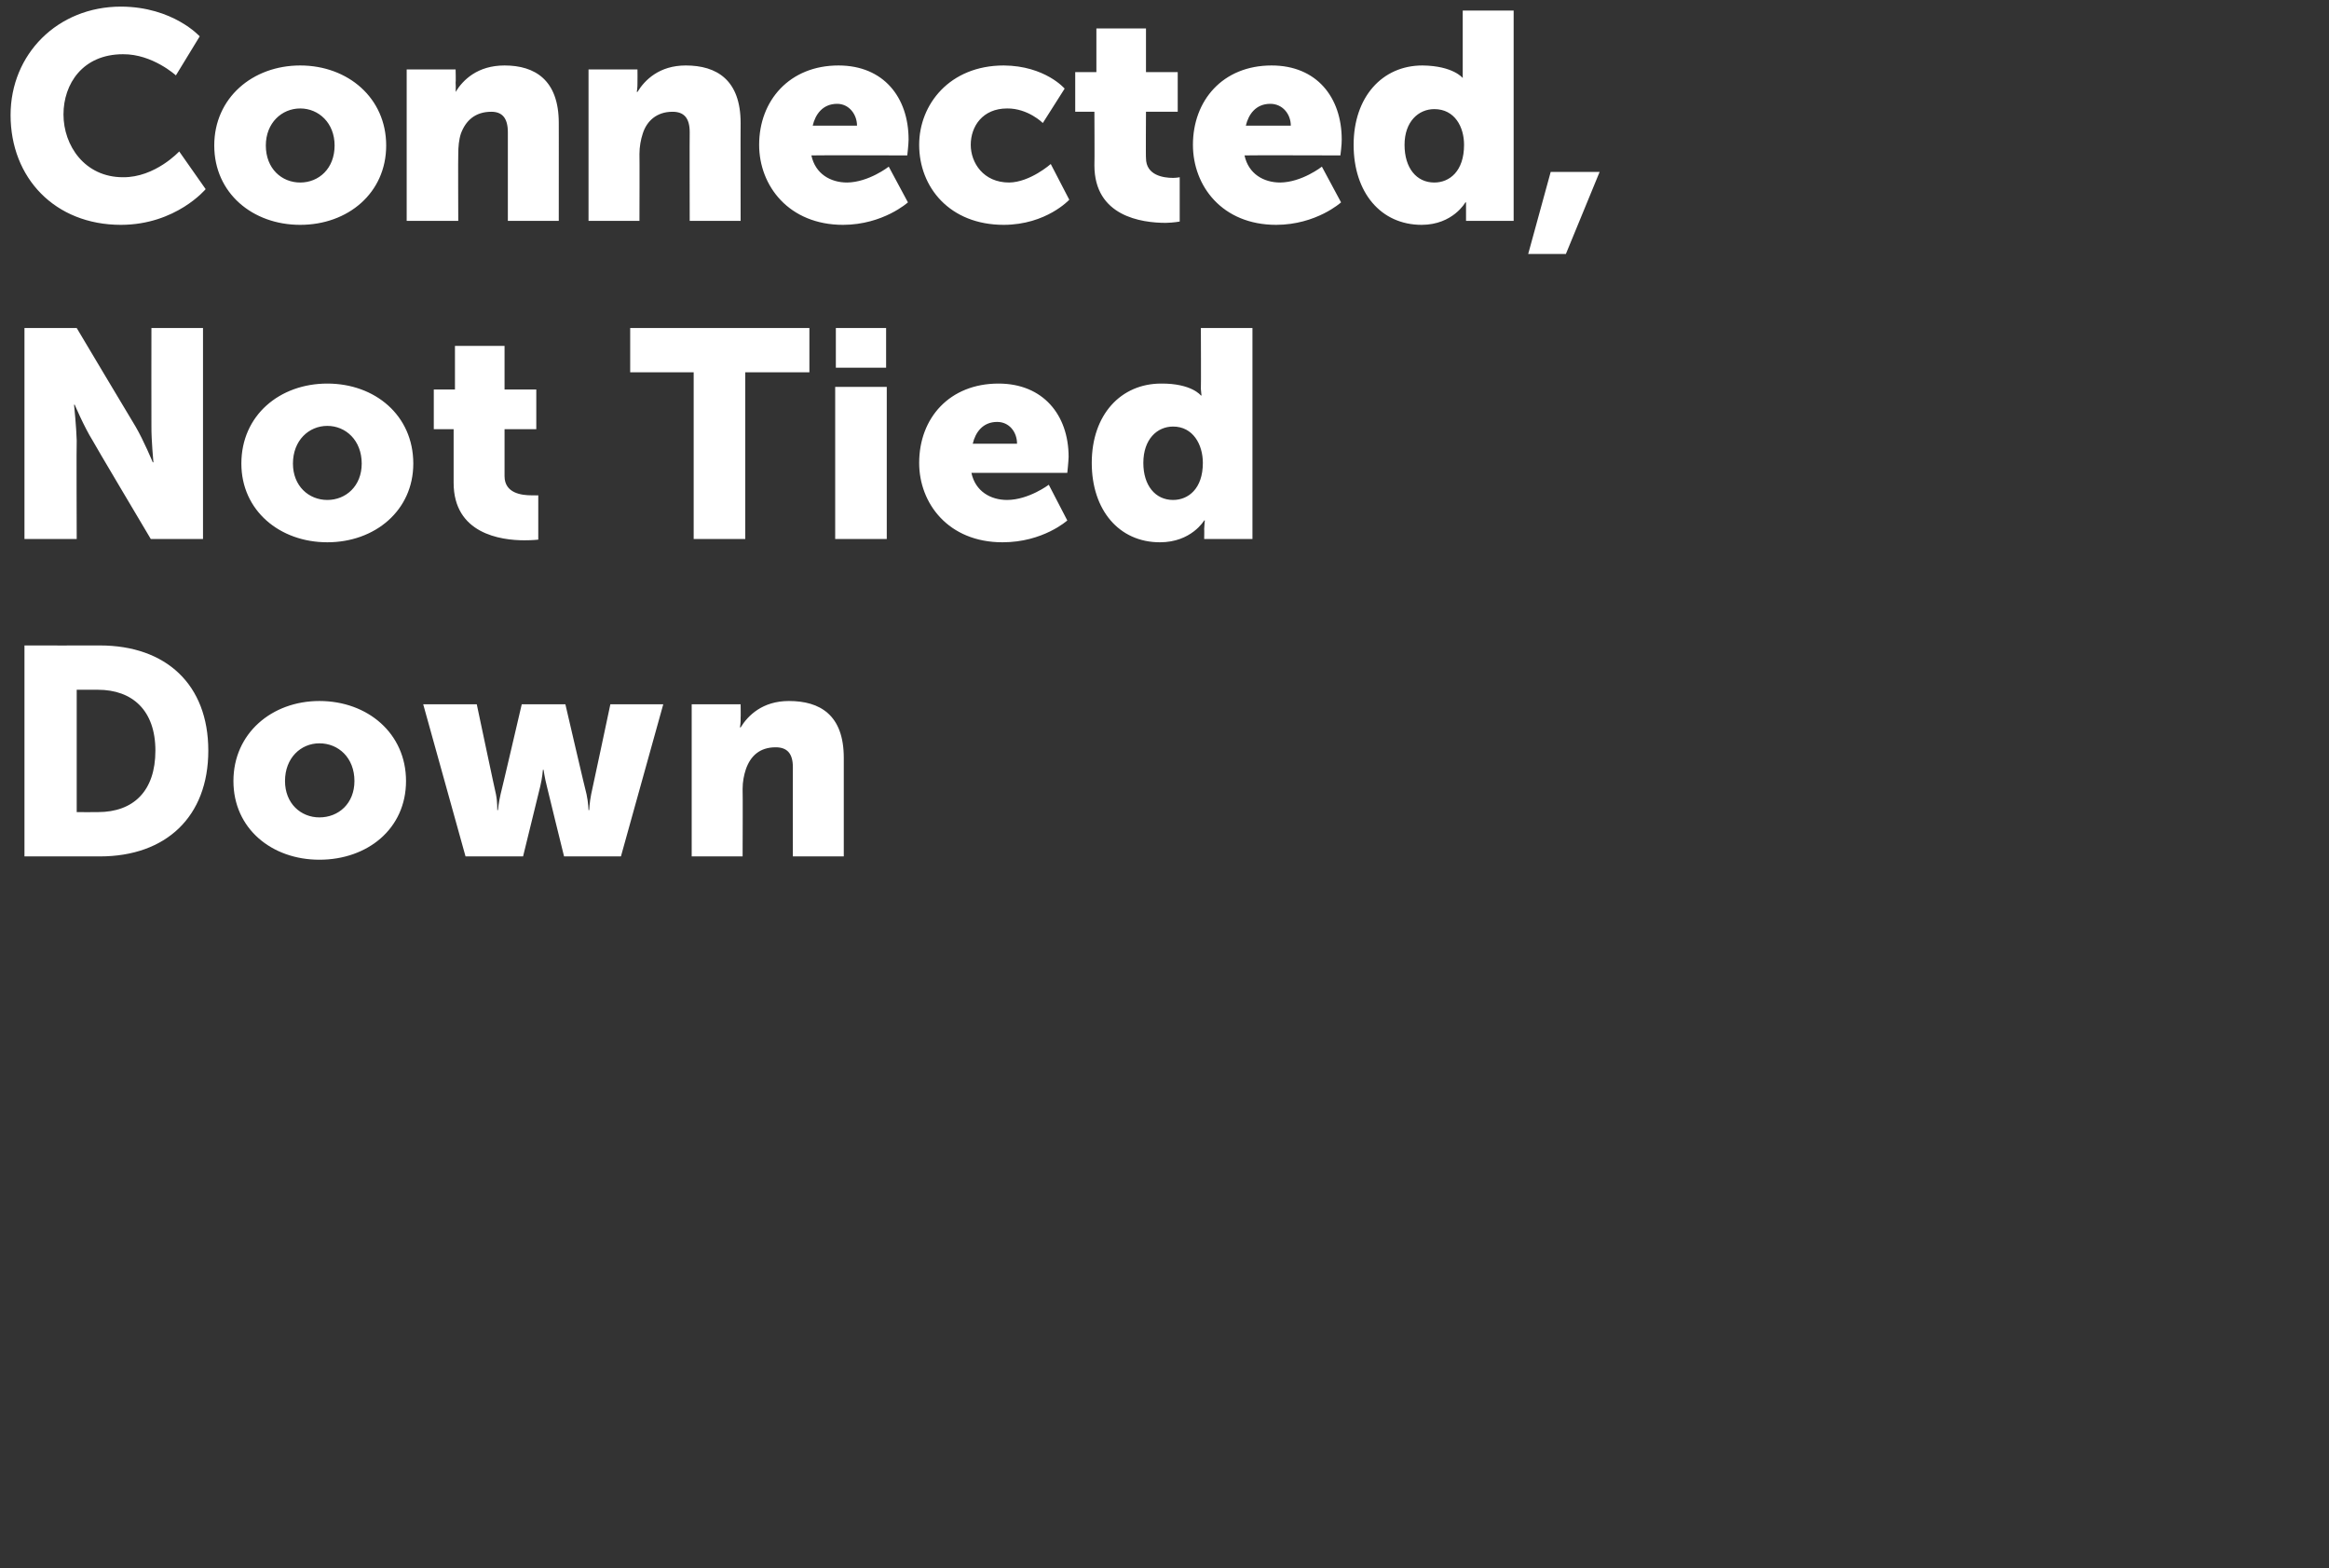 <?xml version="1.0" standalone="no"?><!DOCTYPE svg PUBLIC "-//W3C//DTD SVG 1.1//EN" "http://www.w3.org/Graphics/SVG/1.1/DTD/svg11.dtd"><svg xmlns="http://www.w3.org/2000/svg" version="1.1" width="352.2px" height="237.1px" viewBox="0 0 352.2 237.1"><rect x="0" y="0" width="352.2" height="237.1" fill="#333333" stroke="none"/>  <desc>Connected, Not Tied Down</desc>  <defs/>  <g id="Polygon91818">    <path d="M 3.7 97.6 C 3.7 97.6 15.07 97.62 15.1 97.6 C 25.1 97.6 31.5 103.5 31.5 113.5 C 31.5 123.5 25.1 129.5 15.1 129.5 C 15.07 129.51 3.7 129.5 3.7 129.5 L 3.7 97.6 Z M 14.8 122.8 C 20.2 122.8 23.5 119.6 23.5 113.5 C 23.5 107.4 20 104.3 14.8 104.3 C 14.76 104.31 11.6 104.3 11.6 104.3 L 11.6 122.8 C 11.6 122.8 14.76 122.82 14.8 122.8 Z M 48.3 106 C 55.6 106 61.4 110.9 61.4 118.1 C 61.4 125.3 55.6 130 48.3 130 C 41.1 130 35.3 125.3 35.3 118.1 C 35.3 110.9 41.1 106 48.3 106 Z M 48.3 123.6 C 51.2 123.6 53.6 121.5 53.6 118.1 C 53.6 114.6 51.2 112.4 48.3 112.4 C 45.5 112.4 43.1 114.6 43.1 118.1 C 43.1 121.5 45.5 123.6 48.3 123.6 Z M 64 106.5 L 72.1 106.5 C 72.1 106.5 74.97 120.1 75 120.1 C 75.24 121.34 75.2 122.5 75.2 122.5 L 75.3 122.5 C 75.3 122.5 75.41 121.34 75.7 120.1 C 75.73 120.1 78.9 106.5 78.9 106.5 L 85.5 106.5 C 85.5 106.5 88.66 120.1 88.7 120.1 C 88.97 121.34 89 122.5 89 122.5 L 89.1 122.5 C 89.1 122.5 89.15 121.34 89.4 120.1 C 89.42 120.1 92.3 106.5 92.3 106.5 L 100.3 106.5 L 93.9 129.5 L 85.3 129.5 C 85.3 129.5 82.68 118.89 82.7 118.9 C 82.37 117.64 82.2 116.4 82.2 116.4 L 82.1 116.4 C 82.1 116.4 82.01 117.64 81.7 118.9 C 81.7 118.89 79.1 129.5 79.1 129.5 L 70.4 129.5 L 64 106.5 Z M 104.6 106.5 L 112 106.5 C 112 106.5 112.03 108.54 112 108.5 C 112.03 109.3 111.9 110 111.9 110 C 111.9 110 112.03 109.97 112 110 C 113.1 108.2 115.3 106 119.3 106 C 124 106 127.6 108.1 127.6 114.6 C 127.59 114.61 127.6 129.5 127.6 129.5 L 119.9 129.5 C 119.9 129.5 119.88 116.04 119.9 116 C 119.9 113.9 119 113 117.3 113 C 114.9 113 113.5 114.3 112.8 116.3 C 112.5 117.2 112.3 118.2 112.3 119.3 C 112.34 119.34 112.3 129.5 112.3 129.5 L 104.6 129.5 L 104.6 106.5 Z " stroke="none" fill="#fff"/>  </g>  <g id="Polygon91817">    <path d="M 3.7 49.6 L 11.6 49.6 C 11.6 49.6 20.47 64.49 20.5 64.5 C 21.72 66.58 23.1 69.9 23.1 69.9 L 23.2 69.9 C 23.2 69.9 22.88 66.49 22.9 64.5 C 22.88 64.49 22.9 49.6 22.9 49.6 L 30.7 49.6 L 30.7 81.5 L 22.8 81.5 C 22.8 81.5 13.96 66.63 14 66.6 C 12.71 64.53 11.3 61.2 11.3 61.2 L 11.2 61.2 C 11.2 61.2 11.55 64.62 11.6 66.6 C 11.55 66.63 11.6 81.5 11.6 81.5 L 3.7 81.5 L 3.7 49.6 Z M 49.5 58 C 56.7 58 62.5 62.8 62.5 70.1 C 62.5 77.2 56.7 82 49.5 82 C 42.3 82 36.5 77.2 36.5 70.1 C 36.5 62.8 42.3 58 49.5 58 Z M 49.5 75.6 C 52.3 75.6 54.7 73.5 54.7 70.1 C 54.7 66.6 52.3 64.4 49.5 64.4 C 46.7 64.4 44.3 66.6 44.3 70.1 C 44.3 73.5 46.7 75.6 49.5 75.6 Z M 68.6 64.9 L 65.6 64.9 L 65.6 58.9 L 68.8 58.9 L 68.8 52.3 L 76.3 52.3 L 76.3 58.9 L 81.1 58.9 L 81.1 64.9 L 76.3 64.9 C 76.3 64.9 76.31 71.98 76.3 72 C 76.3 74.6 78.9 74.9 80.4 74.9 C 81.03 74.92 81.4 74.9 81.4 74.9 L 81.4 81.6 C 81.4 81.6 80.59 81.7 79.3 81.7 C 75.7 81.7 68.6 80.7 68.6 73 C 68.59 73 68.6 64.9 68.6 64.9 Z M 104.9 56.3 L 95.3 56.3 L 95.3 49.6 L 122.4 49.6 L 122.4 56.3 L 112.7 56.3 L 112.7 81.5 L 104.9 81.5 L 104.9 56.3 Z M 126.4 49.6 L 134 49.6 L 134 55.6 L 126.4 55.6 L 126.4 49.6 Z M 126.3 58.5 L 134.1 58.5 L 134.1 81.5 L 126.3 81.5 L 126.3 58.5 Z M 151 58 C 157.7 58 161.6 62.7 161.6 69.1 C 161.58 69.84 161.4 71.5 161.4 71.5 C 161.4 71.5 146.9 71.49 146.9 71.5 C 147.5 74.3 149.8 75.6 152.3 75.6 C 155.56 75.59 158.6 73.3 158.6 73.3 L 161.4 78.7 C 161.4 78.7 157.74 82.01 151.6 82 C 143.4 82 139 76.1 139 70 C 139 63.2 143.6 58 151 58 Z M 153.8 67.1 C 153.8 65.3 152.6 63.8 150.8 63.8 C 148.6 63.8 147.5 65.4 147.1 67.1 C 147.1 67.1 153.8 67.1 153.8 67.1 Z M 175.6 58 C 180.22 57.97 181.6 59.8 181.6 59.8 L 181.7 59.8 C 181.7 59.8 181.64 59.36 181.6 58.8 C 181.64 58.78 181.6 49.6 181.6 49.6 L 189.4 49.6 L 189.4 81.5 L 182.1 81.5 C 182.1 81.5 182.13 79.96 182.1 80 C 182.13 79.25 182.2 78.7 182.2 78.7 L 182.1 78.7 C 182.1 78.7 180.17 82.01 175.4 82 C 169.2 82 165.1 77.1 165.1 70 C 165.1 62.7 169.5 58 175.6 58 Z M 177.4 75.6 C 179.7 75.6 181.9 73.9 181.9 70 C 181.9 67.2 180.4 64.5 177.4 64.5 C 175 64.5 172.9 66.4 172.9 70 C 172.9 73.4 174.7 75.6 177.4 75.6 Z " stroke="none" fill="#fff"/>  </g>  <g id="Polygon91816">    <path d="M 18.3 1 C 26.18 1.03 30.2 5.5 30.2 5.5 L 26.6 11.4 C 26.6 11.4 23.06 8.16 18.6 8.2 C 12.5 8.2 9.6 12.7 9.6 17.3 C 9.6 22 12.8 26.8 18.6 26.8 C 23.46 26.85 27.1 22.9 27.1 22.9 L 31.1 28.6 C 31.1 28.6 26.62 33.98 18.3 34 C 8.3 34 1.6 26.9 1.6 17.4 C 1.6 8.2 8.7 1 18.3 1 Z M 45.4 9.9 C 52.6 9.9 58.4 14.8 58.4 22 C 58.4 29.2 52.6 34 45.4 34 C 38.2 34 32.4 29.2 32.4 22 C 32.4 14.8 38.2 9.9 45.4 9.9 Z M 45.4 27.6 C 48.2 27.6 50.6 25.5 50.6 22 C 50.6 18.6 48.2 16.4 45.4 16.4 C 42.6 16.4 40.2 18.6 40.2 22 C 40.2 25.5 42.6 27.6 45.4 27.6 Z M 61.5 10.5 L 68.9 10.5 C 68.9 10.5 68.95 12.49 68.9 12.5 C 68.95 13.25 68.9 13.9 68.9 13.9 C 68.9 13.9 68.95 13.91 68.9 13.9 C 70 12.1 72.2 9.9 76.3 9.9 C 80.9 9.9 84.5 12.1 84.5 18.6 C 84.51 18.55 84.5 33.4 84.5 33.4 L 76.8 33.4 C 76.8 33.4 76.8 19.98 76.8 20 C 76.8 17.8 75.9 16.9 74.3 16.9 C 71.8 16.9 70.4 18.3 69.7 20.2 C 69.4 21.1 69.3 22.2 69.3 23.3 C 69.26 23.28 69.3 33.4 69.3 33.4 L 61.5 33.4 L 61.5 10.5 Z M 89 10.5 L 96.4 10.5 C 96.4 10.5 96.42 12.49 96.4 12.5 C 96.42 13.25 96.3 13.9 96.3 13.9 C 96.3 13.9 96.42 13.91 96.4 13.9 C 97.5 12.1 99.7 9.9 103.7 9.9 C 108.4 9.9 112 12.1 112 18.6 C 111.98 18.55 112 33.4 112 33.4 L 104.3 33.4 C 104.3 33.4 104.27 19.98 104.3 20 C 104.3 17.8 103.4 16.9 101.7 16.9 C 99.3 16.9 97.8 18.3 97.2 20.2 C 96.9 21.1 96.7 22.2 96.7 23.3 C 96.73 23.28 96.7 33.4 96.7 33.4 L 89 33.4 L 89 10.5 Z M 126.8 9.9 C 133.6 9.9 137.4 14.7 137.4 21.1 C 137.4 21.81 137.2 23.5 137.2 23.5 C 137.2 23.5 122.73 23.46 122.7 23.5 C 123.3 26.3 125.6 27.6 128.1 27.6 C 131.38 27.56 134.4 25.2 134.4 25.2 L 137.3 30.6 C 137.3 30.6 133.57 33.98 127.5 34 C 119.3 34 114.8 28.1 114.8 21.9 C 114.8 15.2 119.4 9.9 126.8 9.9 Z M 129.6 19 C 129.6 17.3 128.4 15.7 126.6 15.7 C 124.4 15.7 123.3 17.3 122.9 19 C 122.9 19 129.6 19 129.6 19 Z M 151.8 9.9 C 158.05 9.95 161 13.4 161 13.4 L 157.7 18.6 C 157.7 18.6 155.47 16.37 152.3 16.4 C 148.6 16.4 146.8 19.1 146.8 21.9 C 146.8 24.6 148.7 27.6 152.6 27.6 C 155.78 27.56 158.9 24.8 158.9 24.8 L 161.7 30.2 C 161.7 30.2 158.23 33.98 151.8 34 C 143.6 34 139 28.3 139 21.9 C 139 15.8 143.6 9.9 151.8 9.9 Z M 165.5 16.9 L 162.6 16.9 L 162.6 10.9 L 165.8 10.9 L 165.8 4.3 L 173.3 4.3 L 173.3 10.9 L 178.1 10.9 L 178.1 16.9 L 173.3 16.9 C 173.3 16.9 173.26 23.95 173.3 23.9 C 173.3 26.5 175.9 26.9 177.4 26.9 C 177.99 26.89 178.4 26.8 178.4 26.8 L 178.4 33.5 C 178.4 33.5 177.54 33.67 176.3 33.7 C 172.6 33.7 165.5 32.7 165.5 25 C 165.54 24.97 165.5 16.9 165.5 16.9 Z M 192.3 9.9 C 199.1 9.9 202.9 14.7 202.9 21.1 C 202.92 21.81 202.7 23.5 202.7 23.5 C 202.7 23.5 188.24 23.46 188.2 23.5 C 188.8 26.3 191.1 27.6 193.6 27.6 C 196.9 27.56 199.9 25.2 199.9 25.2 L 202.8 30.6 C 202.8 30.6 199.08 33.98 193 34 C 184.8 34 180.4 28.1 180.4 21.9 C 180.4 15.2 184.9 9.9 192.3 9.9 Z M 195.2 19 C 195.2 17.3 194 15.7 192.1 15.7 C 189.9 15.7 188.8 17.3 188.4 19 C 188.4 19 195.2 19 195.2 19 Z M 215.1 9.9 C 219.77 9.95 221.2 11.8 221.2 11.8 L 221.2 11.8 C 221.2 11.8 221.2 11.33 221.2 10.7 C 221.2 10.75 221.2 1.6 221.2 1.6 L 228.9 1.6 L 228.9 33.4 L 221.7 33.4 C 221.7 33.4 221.69 31.93 221.7 31.9 C 221.69 31.22 221.7 30.6 221.7 30.6 L 221.6 30.6 C 221.6 30.6 219.73 33.98 215 34 C 208.8 34 204.7 29.1 204.7 21.9 C 204.7 14.7 209 9.9 215.1 9.9 Z M 216.9 27.6 C 219.2 27.6 221.4 25.9 221.4 21.9 C 221.4 19.2 220 16.5 216.9 16.5 C 214.5 16.5 212.4 18.4 212.4 21.9 C 212.4 25.4 214.2 27.6 216.9 27.6 Z M 234.5 26 L 241.9 26 L 236.8 38.4 L 231.1 38.4 L 234.5 26 Z " stroke="none" fill="#fff"/>  </g></svg>